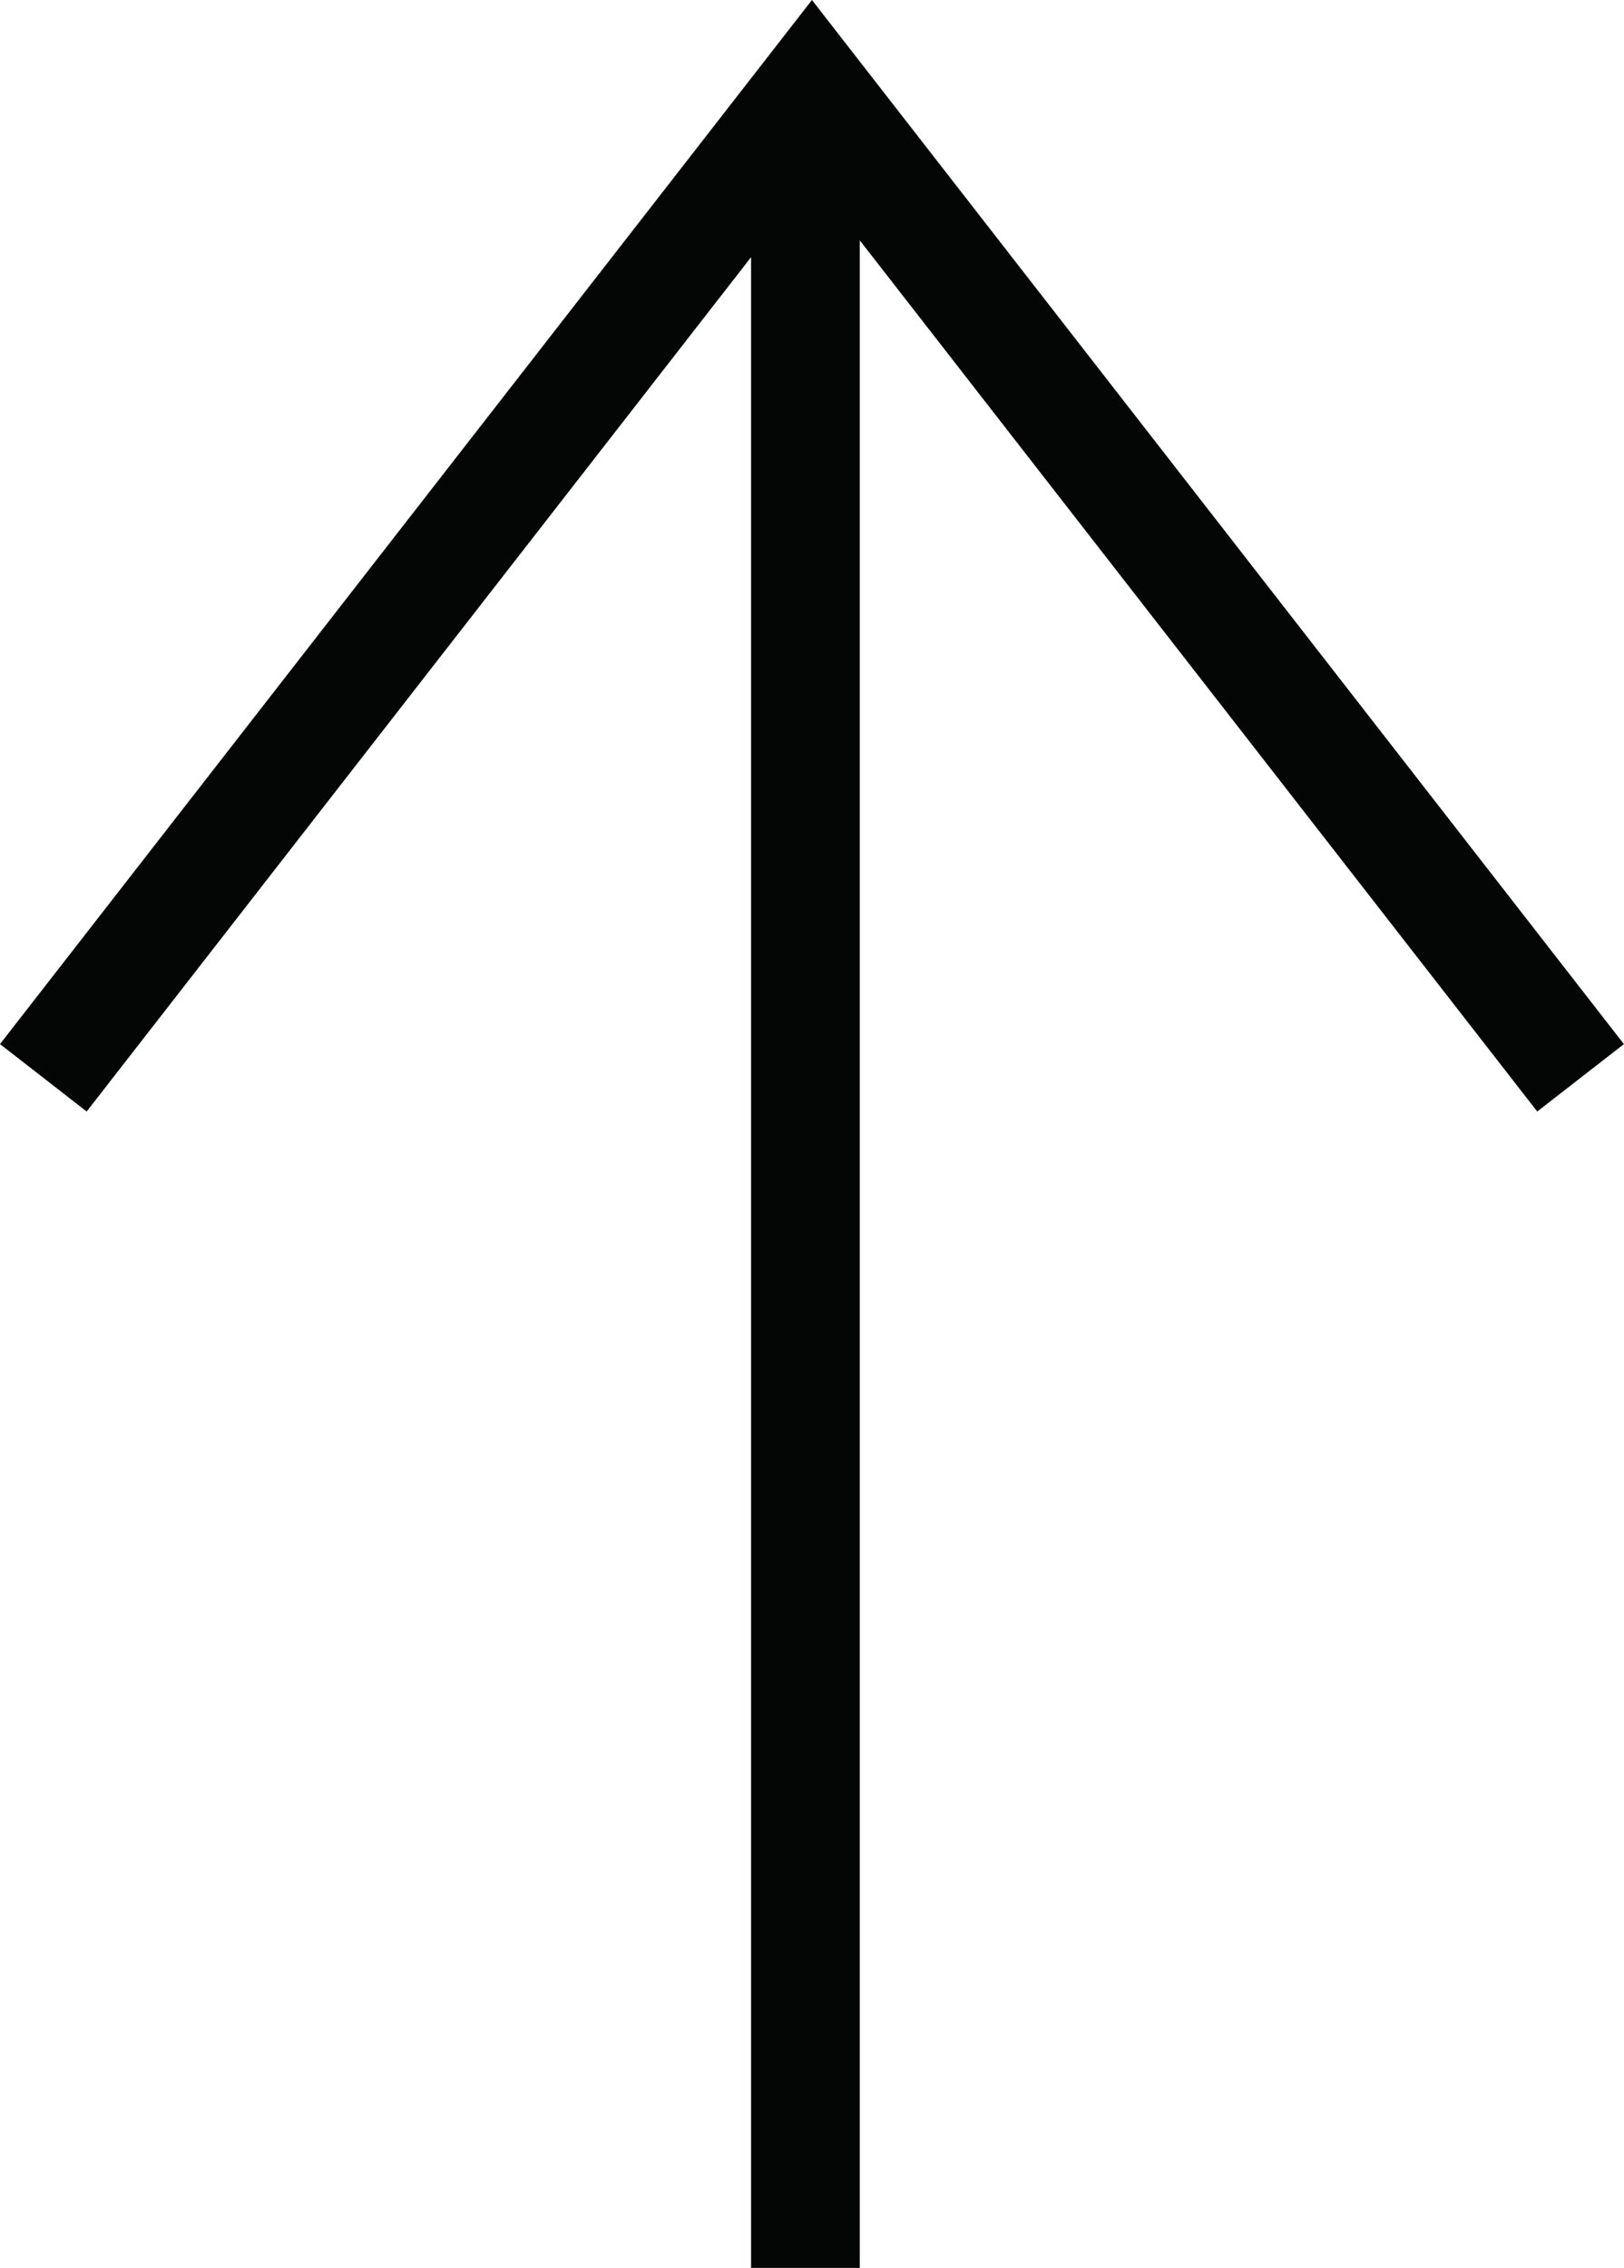 <svg id="Layer_1" data-name="Layer 1" xmlns="http://www.w3.org/2000/svg" viewBox="0 0 164.33 229.46"><defs><style>.cls-1{fill:#040505;fill-rule:evenodd;}</style></defs><title>Top-Black</title><path class="cls-1" d="M167.84,240.91l8.77,6.82,67.23-86.44V364.73h11V159.59l68.55,88.14,8.77-6.82L250,135.27Z" transform="translate(-167.84 -135.27)"/></svg>